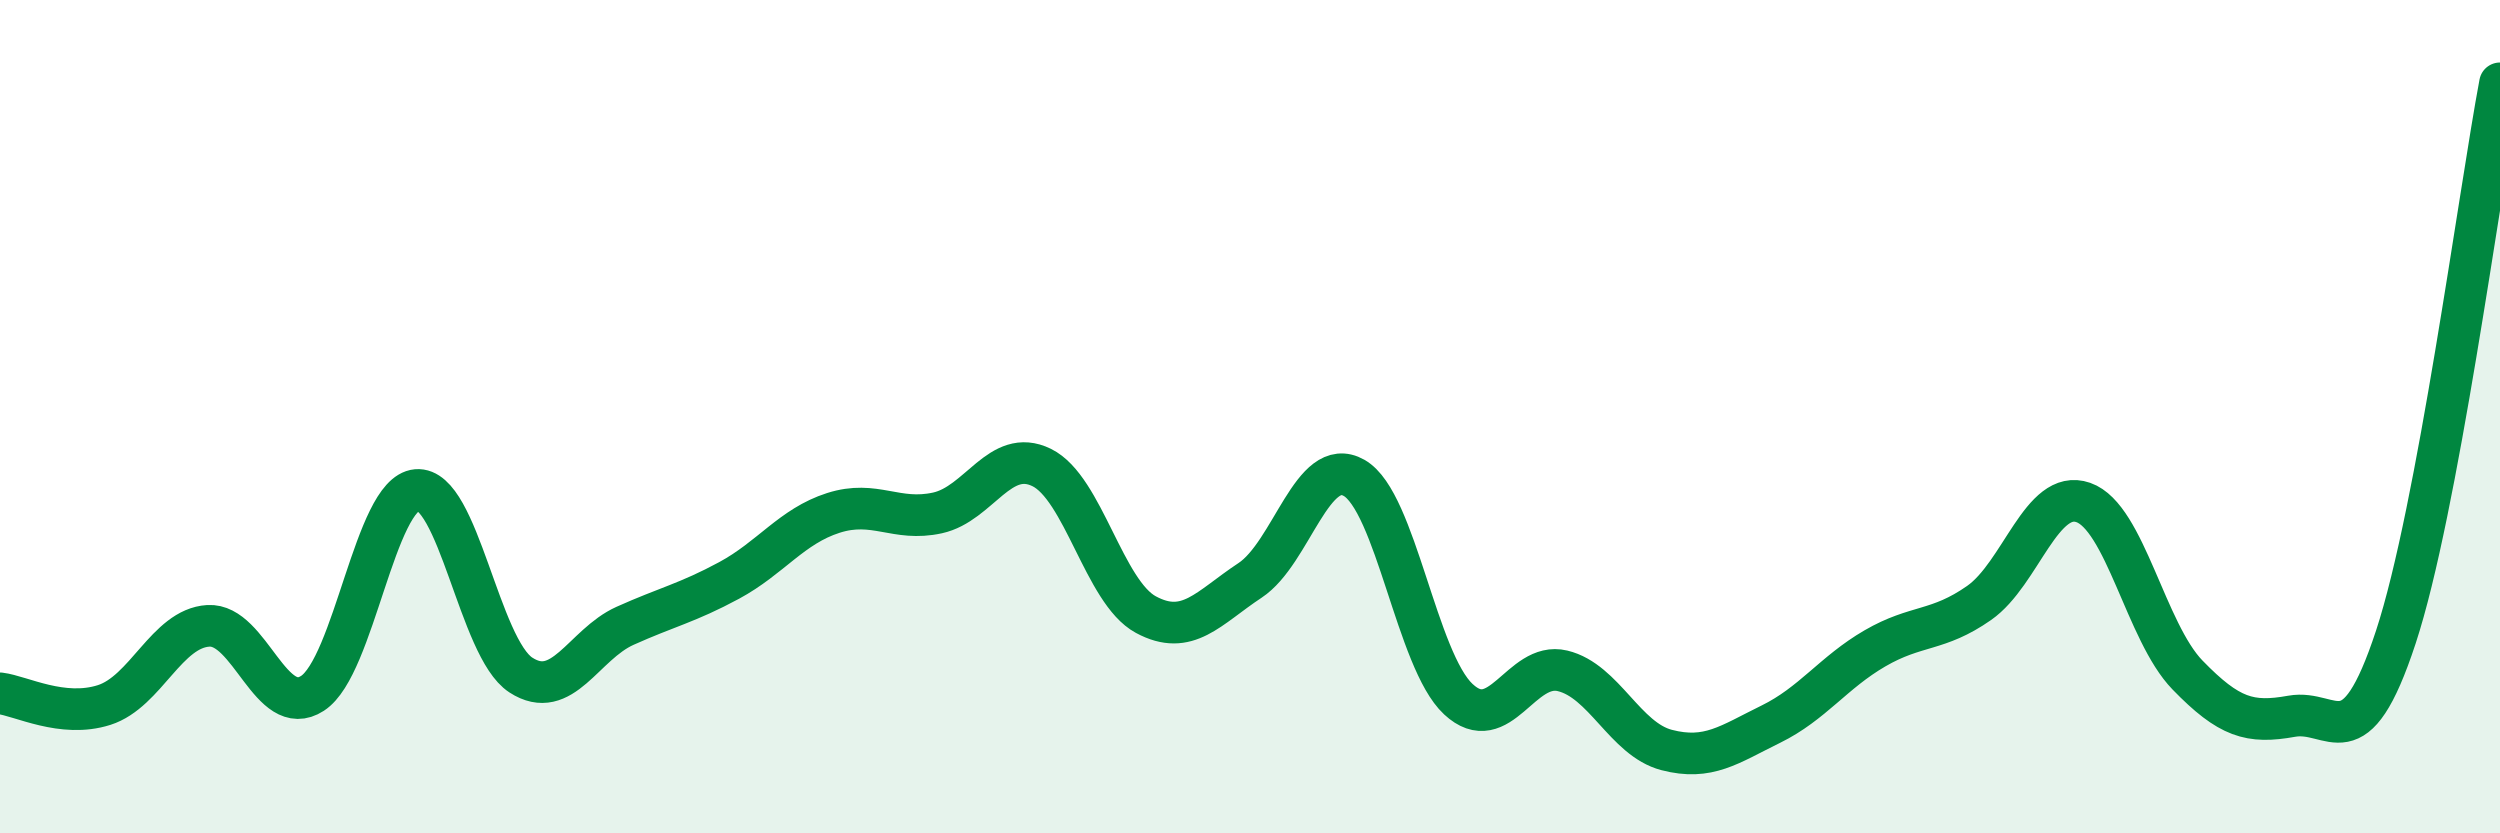 
    <svg width="60" height="20" viewBox="0 0 60 20" xmlns="http://www.w3.org/2000/svg">
      <path
        d="M 0,16.64 C 0.5,16.7 1.5,17.24 2.5,16.92 C 3.5,16.6 4,15.08 5,15.02 C 6,14.96 6.5,17.29 7.5,16.64 C 8.5,15.99 9,11.85 10,11.76 C 11,11.67 11.5,15.55 12.5,16.2 C 13.5,16.85 14,15.47 15,15.02 C 16,14.57 16.5,14.47 17.5,13.93 C 18.5,13.39 19,12.63 20,12.31 C 21,11.99 21.5,12.53 22.5,12.31 C 23.5,12.09 24,10.73 25,11.22 C 26,11.71 26.5,14.21 27.5,14.75 C 28.5,15.29 29,14.59 30,13.93 C 31,13.27 31.5,10.9 32.5,11.47 C 33.5,12.04 34,15.85 35,16.78 C 36,17.71 36.5,15.86 37.5,16.1 C 38.5,16.34 39,17.74 40,18 C 41,18.26 41.5,17.87 42.5,17.38 C 43.5,16.89 44,16.14 45,15.56 C 46,14.98 46.5,15.17 47.5,14.47 C 48.5,13.77 49,11.71 50,12.06 C 51,12.41 51.5,15.17 52.5,16.2 C 53.5,17.23 54,17.37 55,17.19 C 56,17.01 56.5,18.33 57.5,15.29 C 58.5,12.25 59.5,4.66 60,2L60 20L0 20Z"
        fill="#008740"
        opacity="0.1"
        stroke-linecap="round"
        stroke-linejoin="round"
      />
      <path
        d="M 0,16.64 C 0.5,16.7 1.5,17.24 2.5,16.92 C 3.5,16.6 4,15.08 5,15.02 C 6,14.96 6.5,17.29 7.5,16.64 C 8.5,15.99 9,11.85 10,11.76 C 11,11.67 11.5,15.55 12.5,16.2 C 13.5,16.85 14,15.47 15,15.02 C 16,14.57 16.5,14.47 17.5,13.93 C 18.5,13.39 19,12.63 20,12.31 C 21,11.99 21.5,12.53 22.5,12.31 C 23.5,12.09 24,10.73 25,11.22 C 26,11.71 26.5,14.21 27.5,14.75 C 28.5,15.29 29,14.59 30,13.93 C 31,13.27 31.5,10.9 32.5,11.47 C 33.5,12.04 34,15.85 35,16.78 C 36,17.71 36.5,15.86 37.5,16.1 C 38.5,16.34 39,17.74 40,18 C 41,18.26 41.5,17.87 42.5,17.38 C 43.5,16.89 44,16.14 45,15.56 C 46,14.98 46.5,15.17 47.5,14.47 C 48.5,13.77 49,11.71 50,12.06 C 51,12.41 51.5,15.17 52.5,16.2 C 53.5,17.23 54,17.37 55,17.19 C 56,17.01 56.5,18.33 57.5,15.29 C 58.5,12.25 59.5,4.66 60,2"
        stroke="#008740"
        stroke-width="1"
        fill="none"
        stroke-linecap="round"
        stroke-linejoin="round"
      />
    </svg>
  